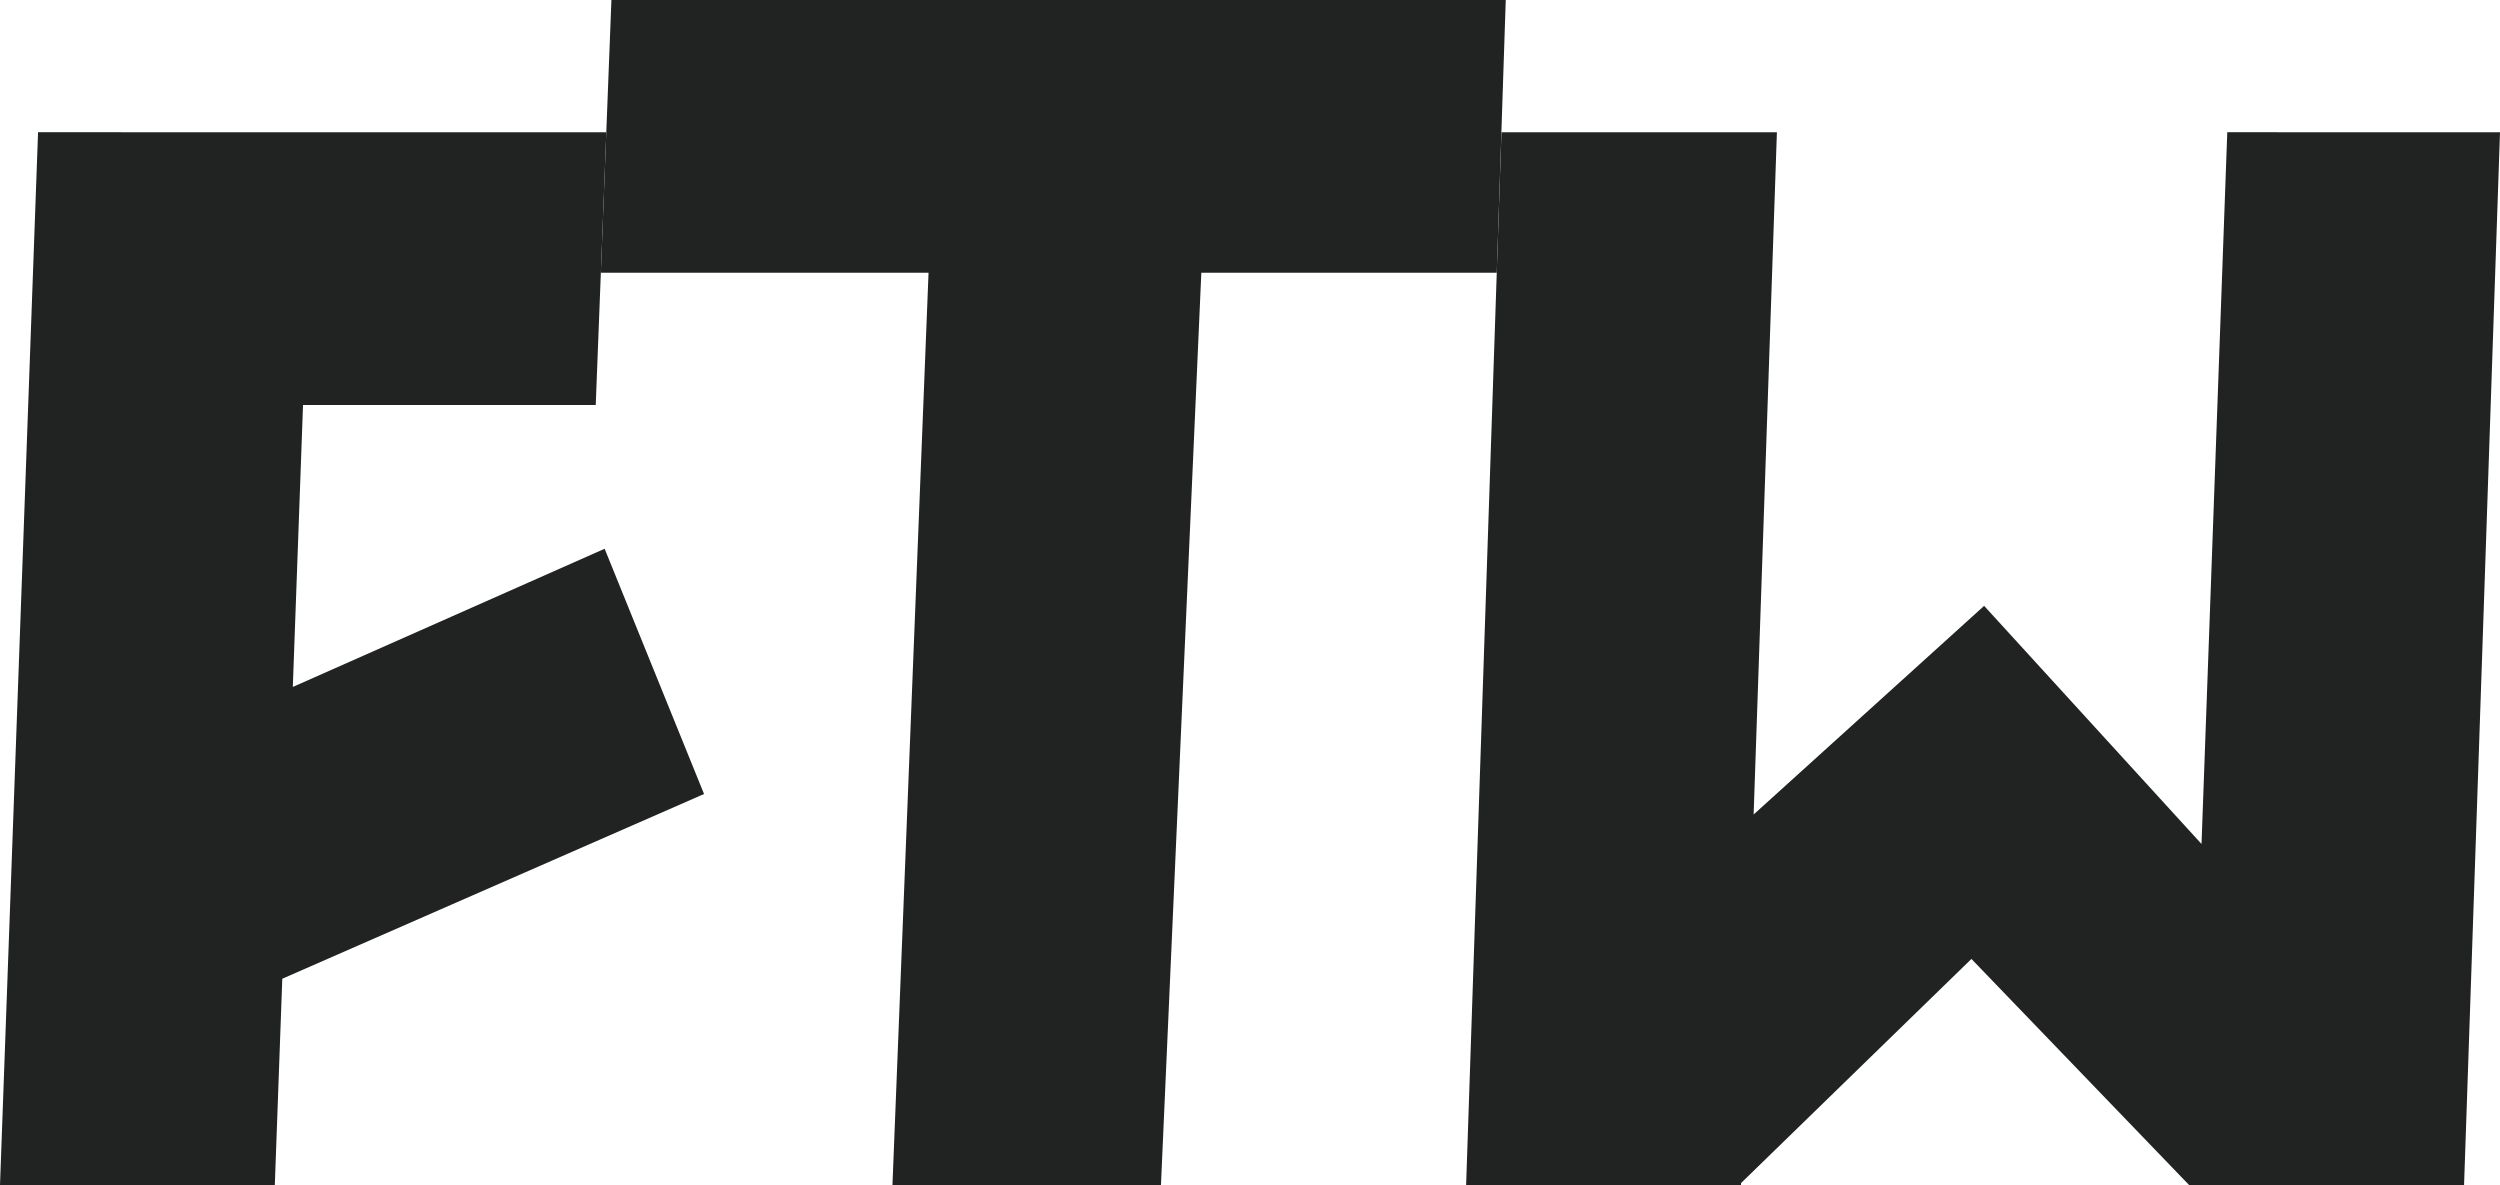 <svg xmlns="http://www.w3.org/2000/svg" width="450.198" height="213.42" viewBox="0 0 450.198 213.42">
    <g>
        <path fill="#212322" d="M6.853 34.729L0 224.338h49.487l1.348-37.172 75.947-33.266-17.9-44.165-56.151 24.886 1.838-50.775h52.711l1.9-49.113z" transform="translate(0 -10.917)"/>
        <path fill="#212322" d="M522.123 34.729L517.486 162.9l-39.149-42.882-41.506 37.571 4.191-122.857h-49.6l-6.367 189.609h49.5l.016-.385 41.48-40.356 39.219 40.74h49.493l6.472-189.609z" transform="translate(-121.038 -10.917)"/>
        <path fill="#212322" d="M159.707 0l-1.9 49.112h59.009l-6.5 164.31h48.352l7.271-164.31h53.2L320.76 0z" transform="translate(-49.605)"/>
    </g>
</svg>
